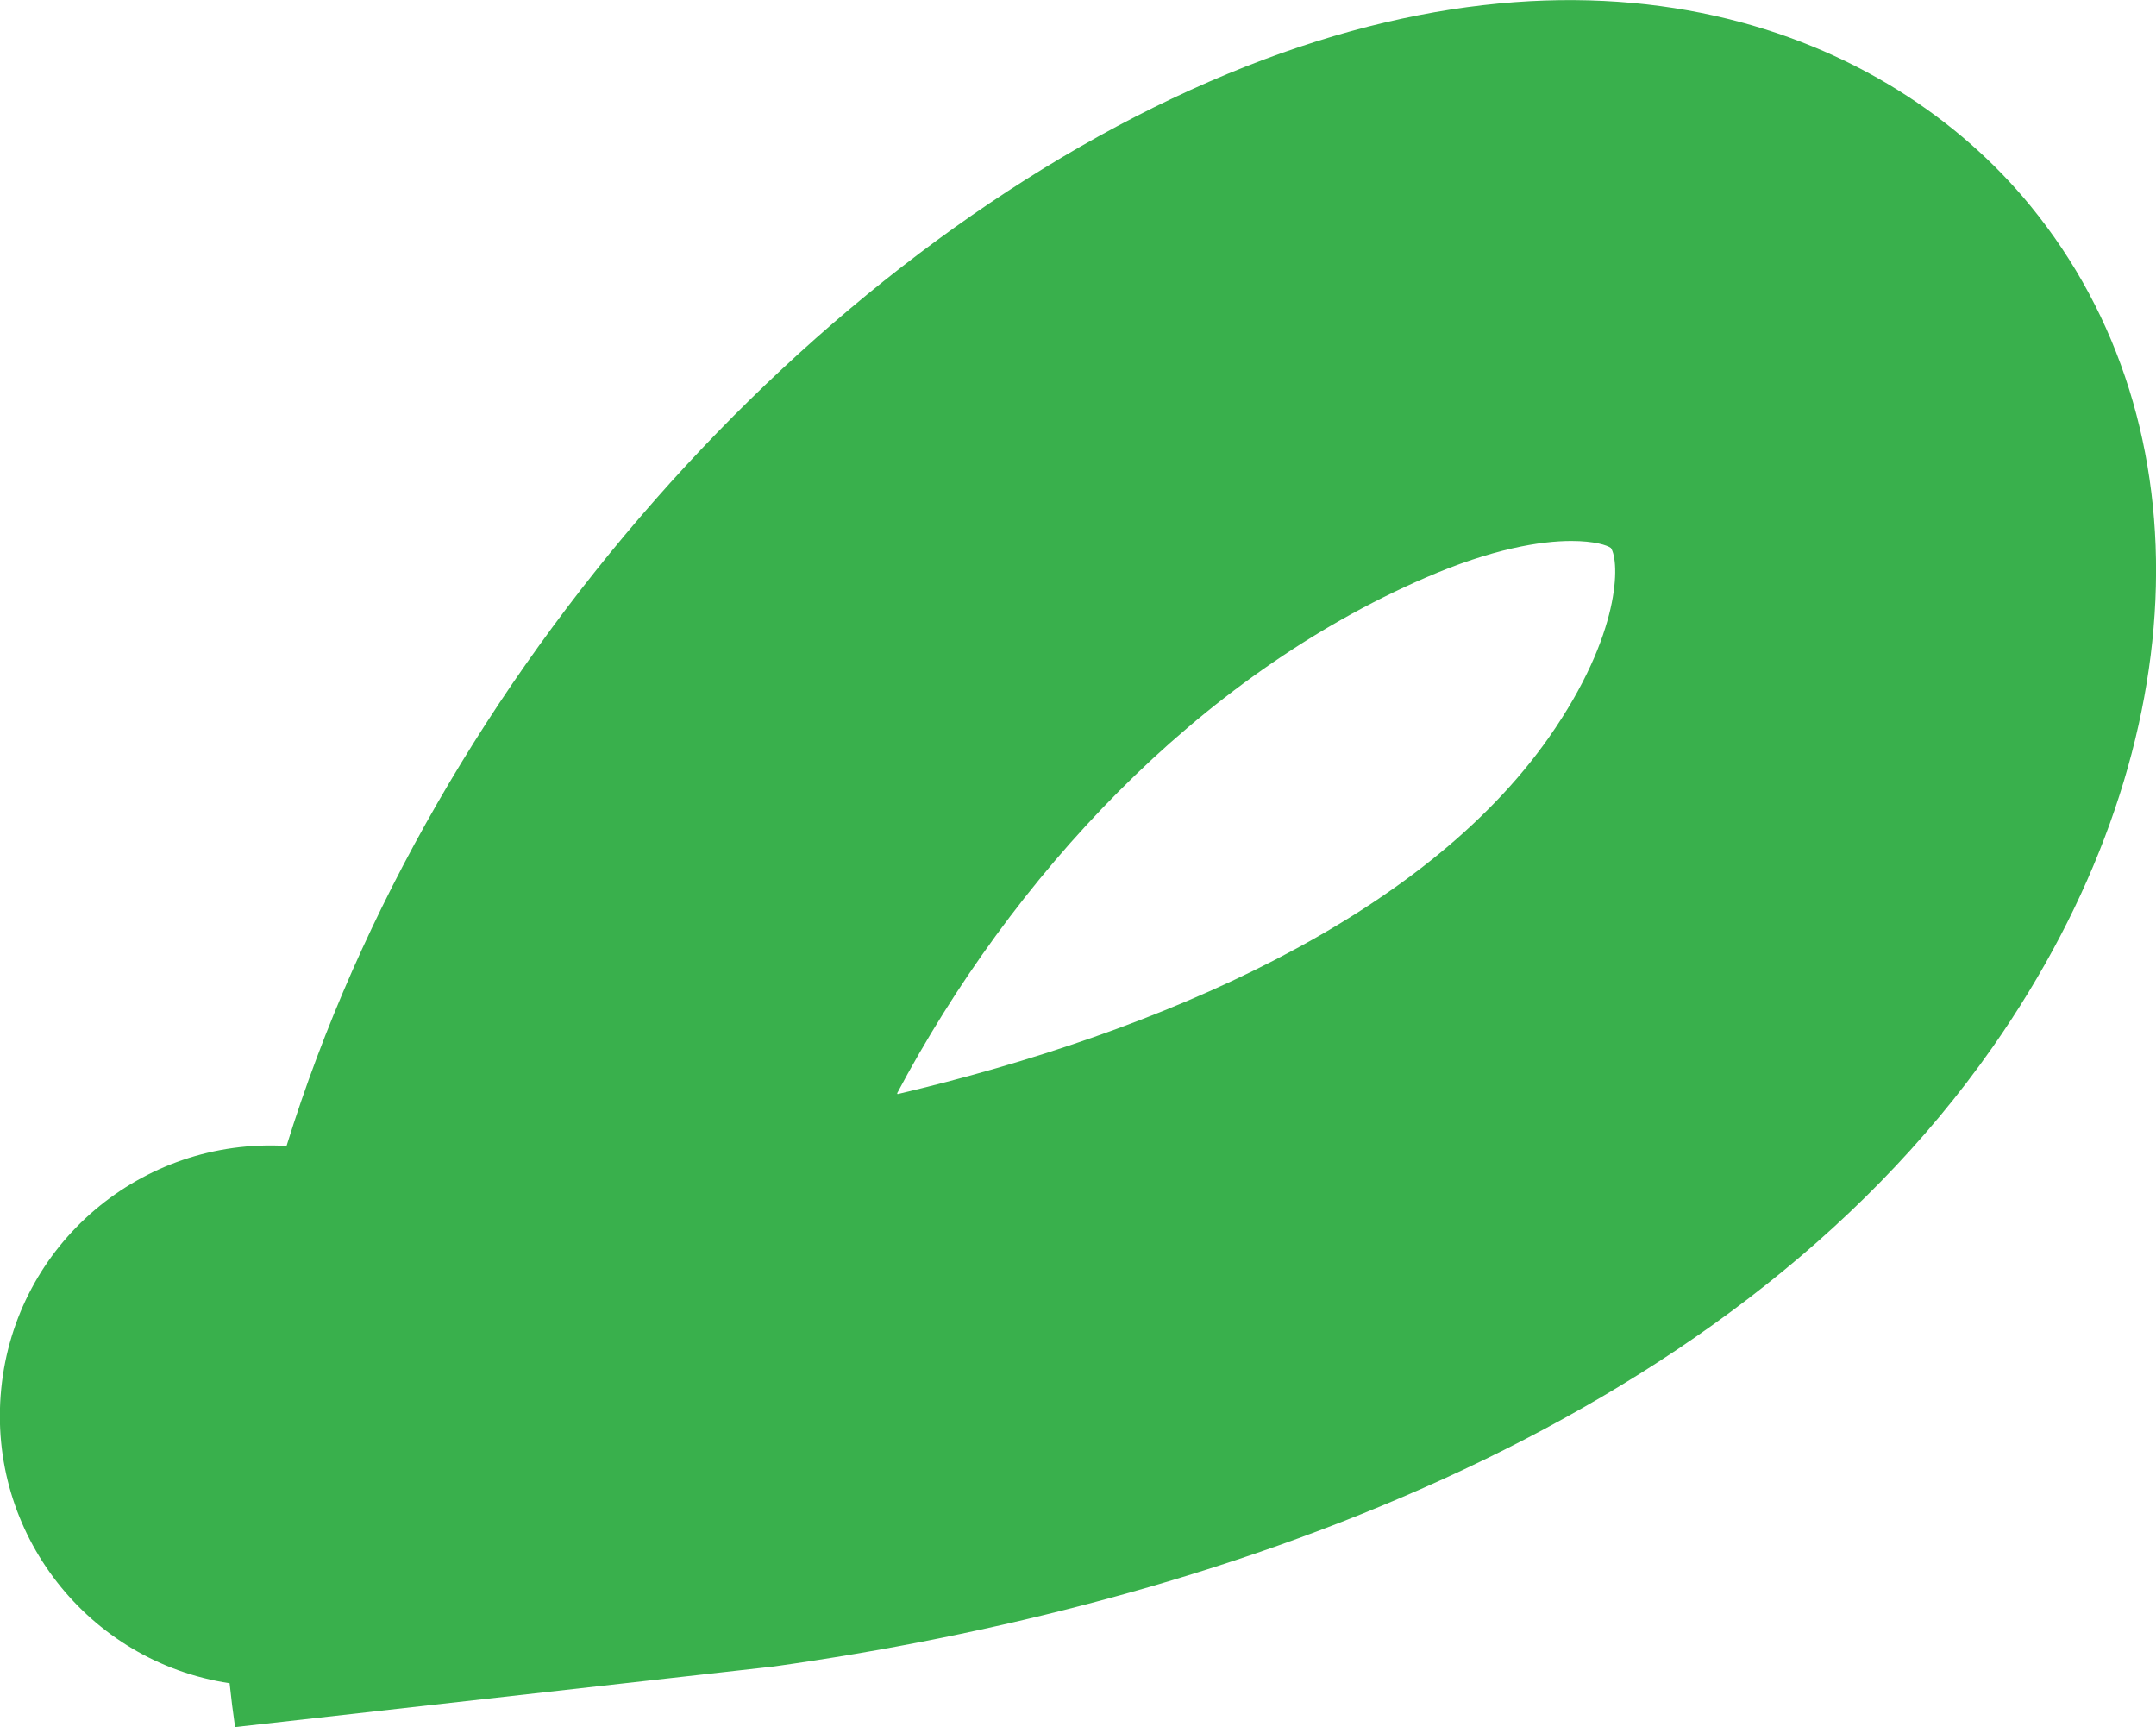 <?xml version="1.0" encoding="utf-8"?>
<!-- Generator: Adobe Illustrator 22.1.0, SVG Export Plug-In . SVG Version: 6.00 Build 0)  -->
<svg version="1.1" id="Layer_1" xmlns="http://www.w3.org/2000/svg" xmlns:xlink="http://www.w3.org/1999/xlink" x="0px" y="0px"
	 viewBox="0 0 708 567" style="enable-background:new 0 0 708 567;" xml:space="preserve">
<style type="text/css">
	.st0{fill:#39B04C;}
</style>
<path class="st0" d="M468,189.7c22.1-9.6,38-12.1,48-12.1c7.6,0,11.8,1.4,13,2.3c2.9,4.4,3.5,28.1-20.3,62.1
	c-41.4,59.1-127.1,96.7-214,117.2c0-0.1,0.1-0.1,0.1-0.2c-0.1,0-0.2,0-0.3,0.1C332.4,287.8,393,222.2,468,189.7L468,189.7z
	 M254.1,547.1c141.6-19.8,311.6-76.7,400.3-203.4c66.7-95.4,71.6-203.8,12.3-276.2C620.6,11.2,525.6-29,397.1,26.8
	c-129.7,56.4-254.6,193.3-303,349.4c-47.6-2.8-89,32.2-93.7,79.8c-4.7,47.3,28.6,89.6,75,96.6c0.5,4.8,1.1,9.6,1.8,14.4L254.1,547.1
	z"/>
</svg>
